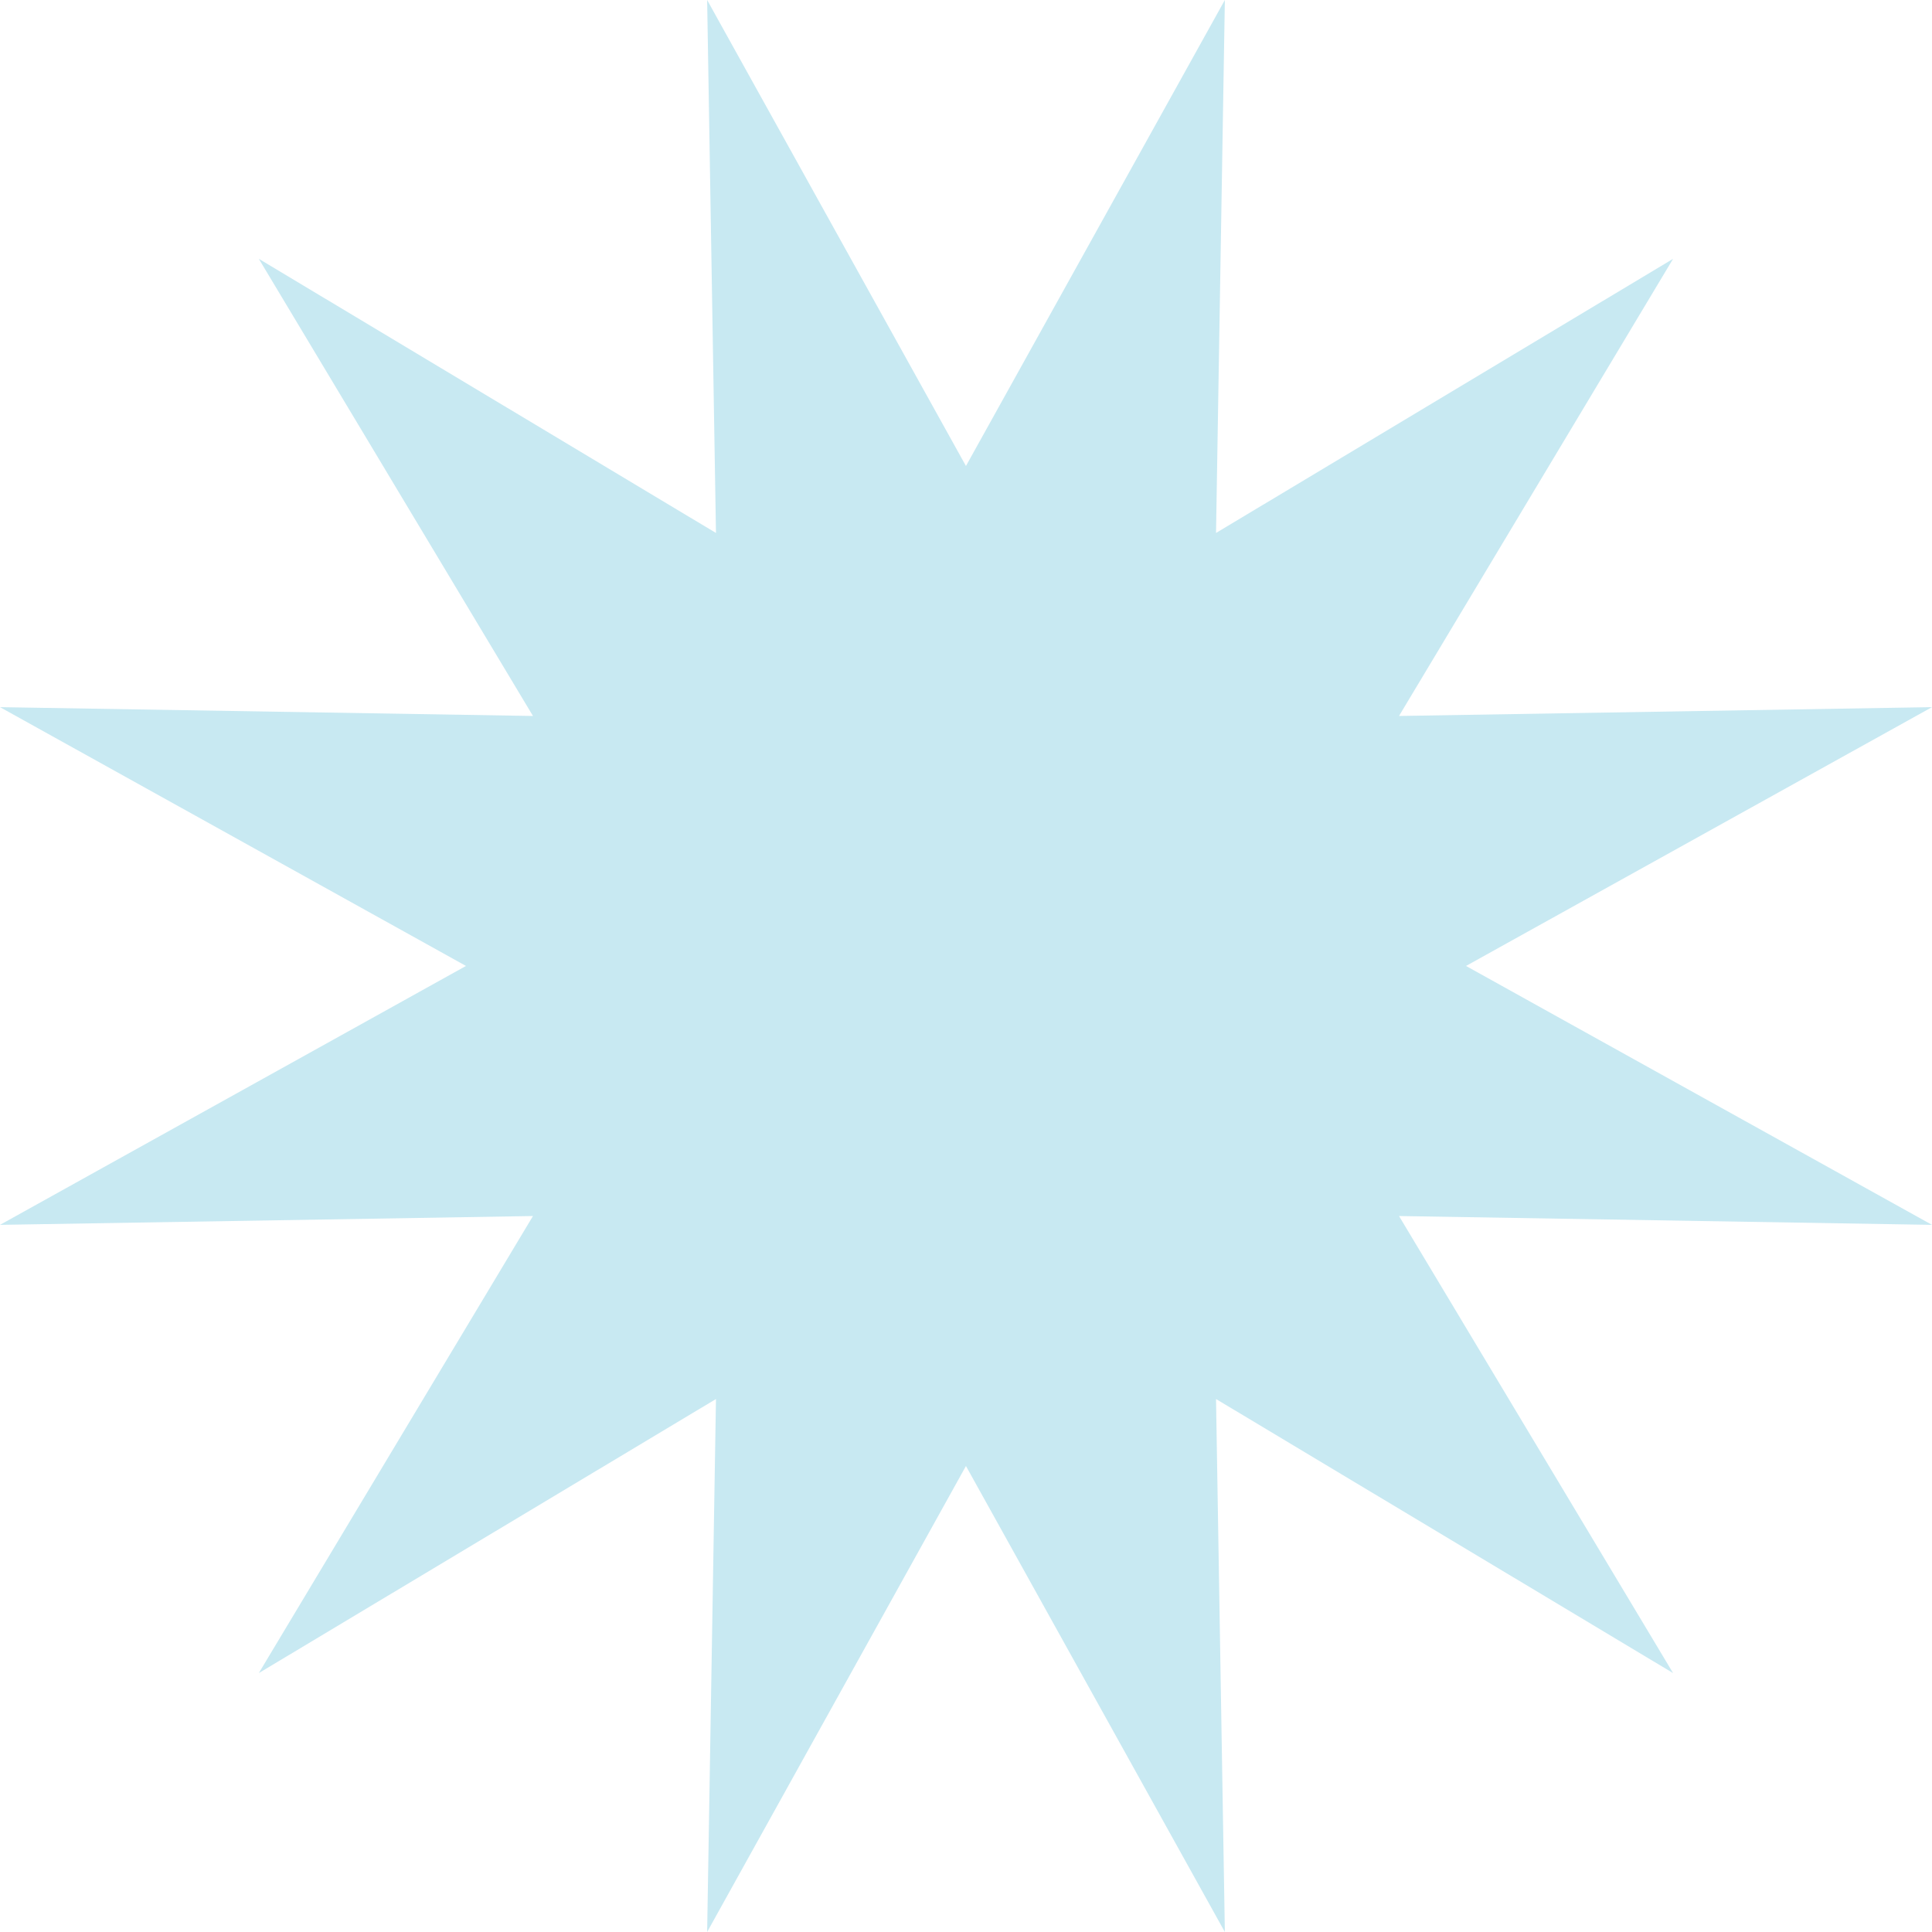 <?xml version="1.0" encoding="UTF-8"?> <svg xmlns="http://www.w3.org/2000/svg" width="305" height="305" viewBox="0 0 305 305" fill="none"><path d="M152.492 73.565L193.365 0L191.971 84.14L264.127 40.857L220.86 113.029L305 111.635L231.435 152.492L305 193.365L220.86 191.971L264.127 264.127L191.971 220.86L193.365 305L152.492 231.435L111.635 305L113.029 220.86L40.857 264.127L84.14 191.971L0 193.365L73.565 152.492L0 111.635L84.14 113.029L40.857 40.857L113.029 84.14L111.635 0L152.492 73.565Z" fill="#C8E9F2"></path></svg> 